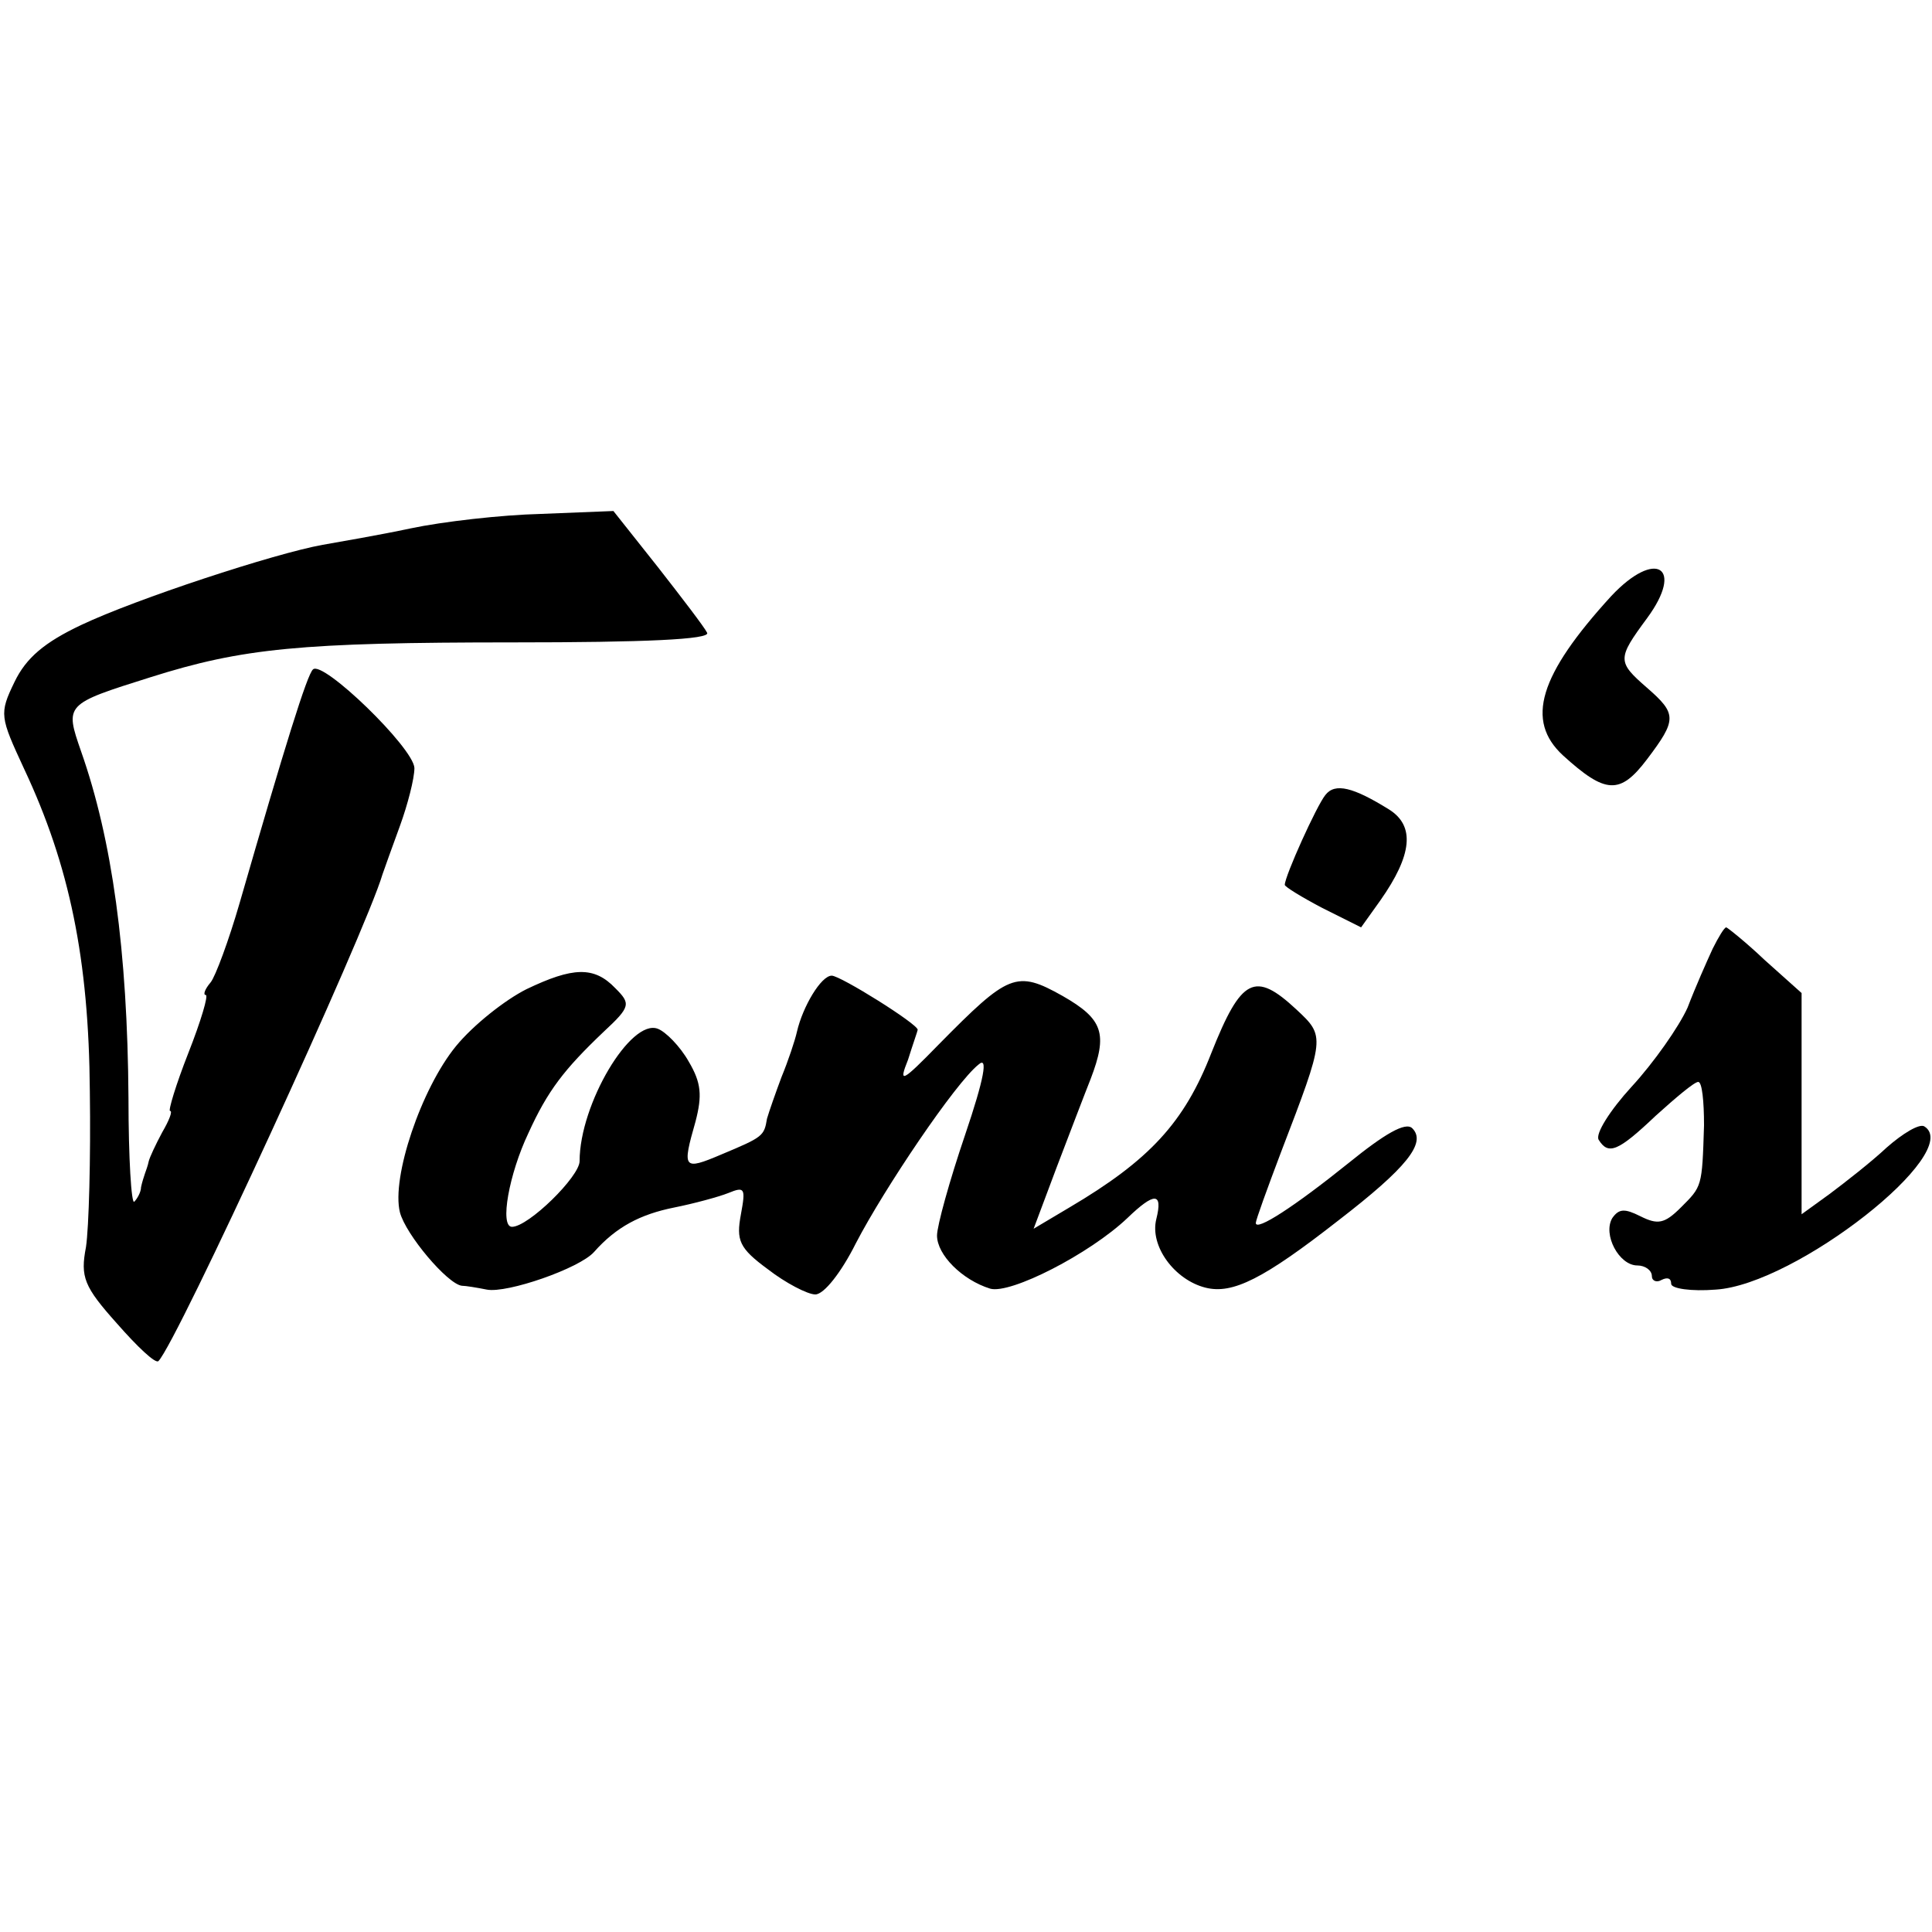 <?xml version="1.0" standalone="no"?>
<!DOCTYPE svg PUBLIC "-//W3C//DTD SVG 20010904//EN"
 "http://www.w3.org/TR/2001/REC-SVG-20010904/DTD/svg10.dtd">
<svg version="1.0" xmlns="http://www.w3.org/2000/svg"
 width="200pt" height="200pt" viewBox="0 0 200 200"
 preserveAspectRatio="xMidYMid meet">
<g transform="translate(0,200) scale(0.1,-0.1)"
fill="#000000" stroke="none">
<path d="M425 1453 c-33 -7 -74 -14 -91 -17 -50 -9 -193 -56 -250 -83 -38 -18
-57 -34 -69 -59 -16 -33 -15 -36 10 -90 47 -100 67 -197 68 -334 1 -69 -1
-141 -4 -161 -6 -31 -2 -41 32 -79 21 -24 40 -42 43 -39 19 19 214 443 232
504 2 6 10 28 18 50 8 22 15 49 15 60 -1 21 -95 112 -105 102 -6 -5 -29 -79
-76 -242 -11 -38 -25 -76 -30 -82 -6 -7 -8 -13 -5 -13 3 0 -5 -27 -18 -60 -13
-33 -21 -60 -19 -60 3 0 -1 -10 -8 -22 -7 -13 -13 -26 -14 -30 -1 -5 -3 -10
-4 -13 -1 -3 -3 -9 -4 -14 0 -5 -4 -12 -7 -15 -3 -3 -6 45 -6 107 -1 153 -17
268 -49 359 -17 49 -17 49 72 77 95 30 155 36 376 36 134 0 204 3 200 10 -3 6
-26 36 -51 68 l-46 58 -75 -3 c-41 -1 -102 -8 -135 -15z"/>
<path d="M1668 1383 c-75 -82 -89 -129 -50 -165 44 -40 59 -41 87 -4 31 41 31
47 0 74 -31 27 -31 30 0 72 39 53 9 72 -37 23z"/>
<path d="M1372 1177 c-9 -11 -42 -84 -42 -93 0 -2 18 -13 39 -24 l40 -20 20
28 c33 47 36 77 9 94 -37 23 -56 28 -66 15z"/>
<path d="M1773 1018 c-6 -13 -18 -40 -26 -61 -9 -20 -35 -57 -58 -82 -22 -24
-38 -49 -34 -55 10 -16 20 -12 59 25 21 19 40 35 44 35 4 0 6 -20 6 -45 -2
-64 -2 -63 -24 -85 -17 -17 -24 -18 -42 -9 -16 8 -22 8 -29 -2 -10 -17 7 -49
26 -49 8 0 15 -5 15 -11 0 -5 5 -7 10 -4 6 3 10 2 10 -4 0 -5 21 -8 46 -6 83
5 258 143 216 169 -5 3 -22 -7 -39 -22 -16 -15 -43 -36 -59 -48 l-29 -21 0
115 0 114 -38 34 c-20 19 -39 34 -40 34 -2 0 -8 -10 -14 -22z"/>
<path d="M545 976 c-22 -11 -55 -37 -73 -59 -36 -44 -67 -136 -58 -172 6 -23
49 -74 64 -76 4 0 16 -2 26 -4 21 -4 96 22 111 39 23 26 48 39 83 46 20 4 46
11 56 15 17 7 18 5 13 -22 -5 -27 -2 -35 28 -57 18 -14 41 -26 49 -26 9 0 27
23 42 53 29 56 103 166 127 185 10 9 6 -14 -14 -73 -16 -47 -29 -94 -29 -104
0 -20 26 -46 55 -55 21 -6 103 36 142 73 28 27 37 27 30 -1 -7 -28 19 -63 51
-71 28 -7 60 9 138 70 70 54 91 80 76 95 -7 7 -29 -6 -66 -36 -56 -45 -96 -71
-96 -62 0 3 12 36 26 73 46 120 46 120 16 148 -43 40 -57 33 -88 -45 -28 -72
-64 -111 -147 -160 l-37 -22 24 64 c13 34 29 76 35 91 18 47 13 62 -29 86 -48
27 -56 23 -128 -50 -39 -40 -42 -41 -32 -16 5 16 10 30 10 31 0 6 -80 56 -89
56 -11 0 -30 -32 -36 -58 -2 -9 -9 -30 -16 -47 -6 -16 -13 -36 -15 -43 -3 -18
-4 -19 -47 -37 -40 -17 -41 -15 -27 34 7 27 6 40 -7 62 -9 16 -24 31 -32 34
-28 11 -81 -78 -81 -137 0 -16 -53 -68 -70 -68 -13 0 -3 55 17 97 20 44 37 66
78 105 28 26 28 29 12 45 -22 23 -44 22 -92 -1z"/>
</g>
</svg>
